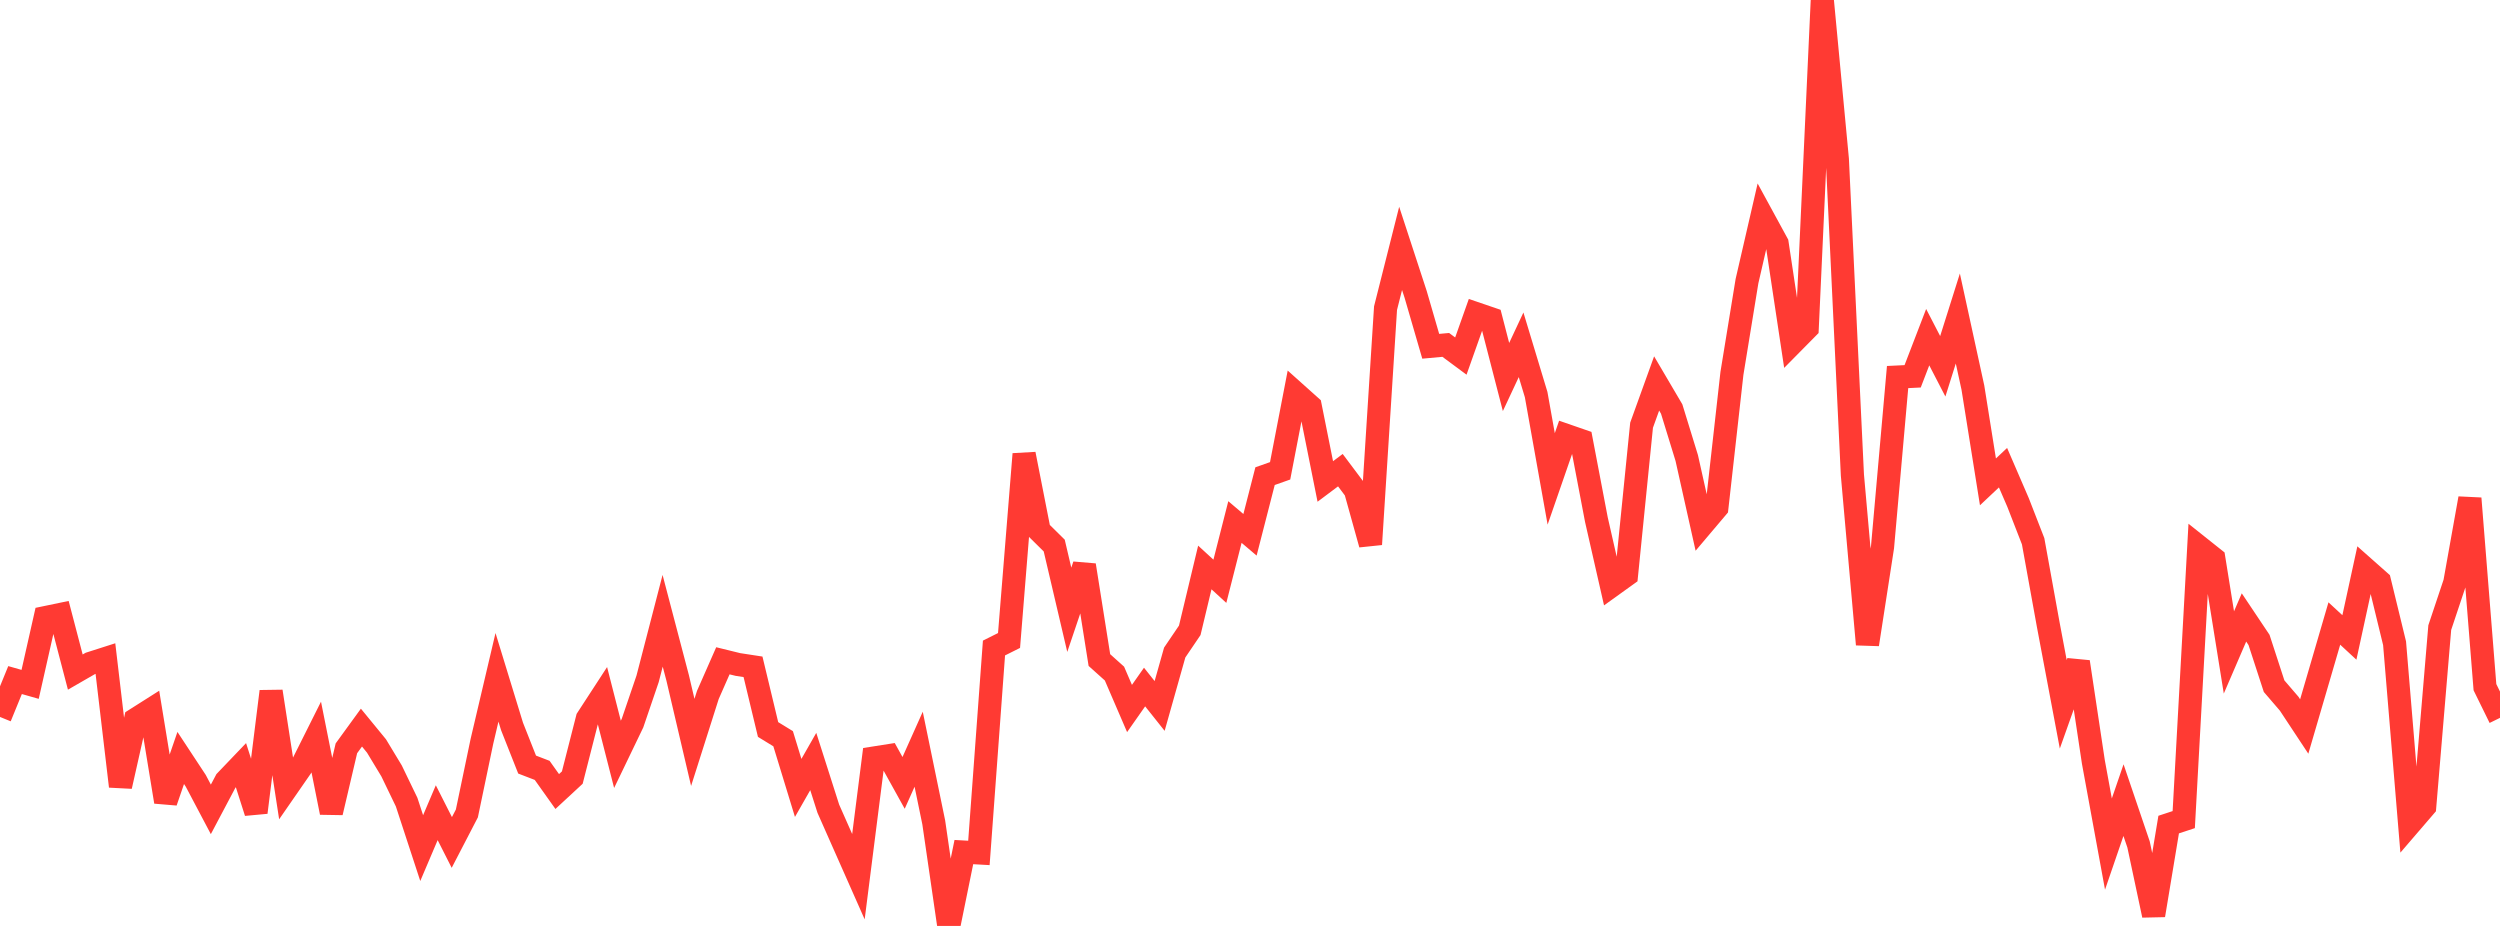 <?xml version="1.0" standalone="no"?>
<!DOCTYPE svg PUBLIC "-//W3C//DTD SVG 1.1//EN" "http://www.w3.org/Graphics/SVG/1.1/DTD/svg11.dtd">

<svg width="135" height="50" viewBox="0 0 135 50" preserveAspectRatio="none" 
  xmlns="http://www.w3.org/2000/svg"
  xmlns:xlink="http://www.w3.org/1999/xlink">


<polyline points="0.0, 38.715 0.813, 36.724 1.627, 36.956 2.44, 33.353 3.253, 33.184 4.066, 36.292 4.88, 35.823 5.693, 35.563 6.506, 42.46 7.319, 38.849 8.133, 38.333 8.946, 43.297 9.759, 40.93 10.572, 42.165 11.386, 43.706 12.199, 42.17 13.012, 41.32 13.825, 43.869 14.639, 37.338 15.452, 42.597 16.265, 41.423 17.078, 39.799 17.892, 43.876 18.705, 40.41 19.518, 39.291 20.331, 40.283 21.145, 41.63 21.958, 43.315 22.771, 45.798 23.584, 43.886 24.398, 45.493 25.211, 43.926 26.024, 40.032 26.837, 36.575 27.651, 39.231 28.464, 41.287 29.277, 41.6 30.09, 42.743 30.904, 41.989 31.717, 38.804 32.53, 37.555 33.343, 40.735 34.157, 39.045 34.97, 36.659 35.783, 33.522 36.596, 36.617 37.41, 40.09 38.223, 37.53 39.036, 35.683 39.849, 35.883 40.663, 36.008 41.476, 39.393 42.289, 39.891 43.102, 42.548 43.916, 41.121 44.729, 43.67 45.542, 45.507 46.355, 47.342 47.169, 40.937 47.982, 40.809 48.795, 42.276 49.608, 40.458 50.422, 44.409 51.235, 50.0 52.048, 46.012 52.861, 46.058 53.675, 34.993 54.488, 34.586 55.301, 24.521 56.114, 28.656 56.928, 29.46 57.741, 32.929 58.554, 30.521 59.367, 35.643 60.181, 36.373 60.994, 38.259 61.807, 37.1 62.62, 38.122 63.434, 35.237 64.247, 34.037 65.06, 30.643 65.873, 31.389 66.687, 28.189 67.5, 28.879 68.313, 25.712 69.127, 25.424 69.94, 21.211 70.753, 21.939 71.566, 25.999 72.38, 25.389 73.193, 26.473 74.006, 29.393 74.819, 16.639 75.633, 13.413 76.446, 15.9 77.259, 18.699 78.072, 18.625 78.886, 19.228 79.699, 16.935 80.512, 17.212 81.325, 20.359 82.139, 18.619 82.952, 21.308 83.765, 25.86 84.578, 23.513 85.392, 23.795 86.205, 28.06 87.018, 31.633 87.831, 31.049 88.645, 22.96 89.458, 20.706 90.271, 22.088 91.084, 24.732 91.898, 28.375 92.711, 27.414 93.524, 20.163 94.337, 15.183 95.151, 11.653 95.964, 13.145 96.777, 18.539 97.59, 17.716 98.404, 0.0 99.217, 8.601 100.03, 25.654 100.843, 34.798 101.657, 29.537 102.47, 20.361 103.283, 20.321 104.096, 18.207 104.91, 19.78 105.723, 17.2 106.536, 20.931 107.349, 26.021 108.163, 25.255 108.976, 27.137 109.789, 29.227 110.602, 33.713 111.416, 38.032 112.229, 35.742 113.042, 41.145 113.855, 45.58 114.669, 43.207 115.482, 45.601 116.295, 49.423 117.108, 44.527 117.922, 44.259 118.735, 29.524 119.548, 30.171 120.361, 35.232 121.175, 33.342 121.988, 34.557 122.801, 37.053 123.614, 37.999 124.428, 39.231 125.241, 36.454 126.054, 33.67 126.867, 34.422 127.681, 30.676 128.494, 31.396 129.307, 34.736 130.12, 44.502 130.934, 43.555 131.747, 33.89 132.56, 31.457 133.373, 26.914 134.187, 37.108 135.0, 38.764" fill="none" stroke="#ff3a33" stroke-width="1.25"/>

</svg>